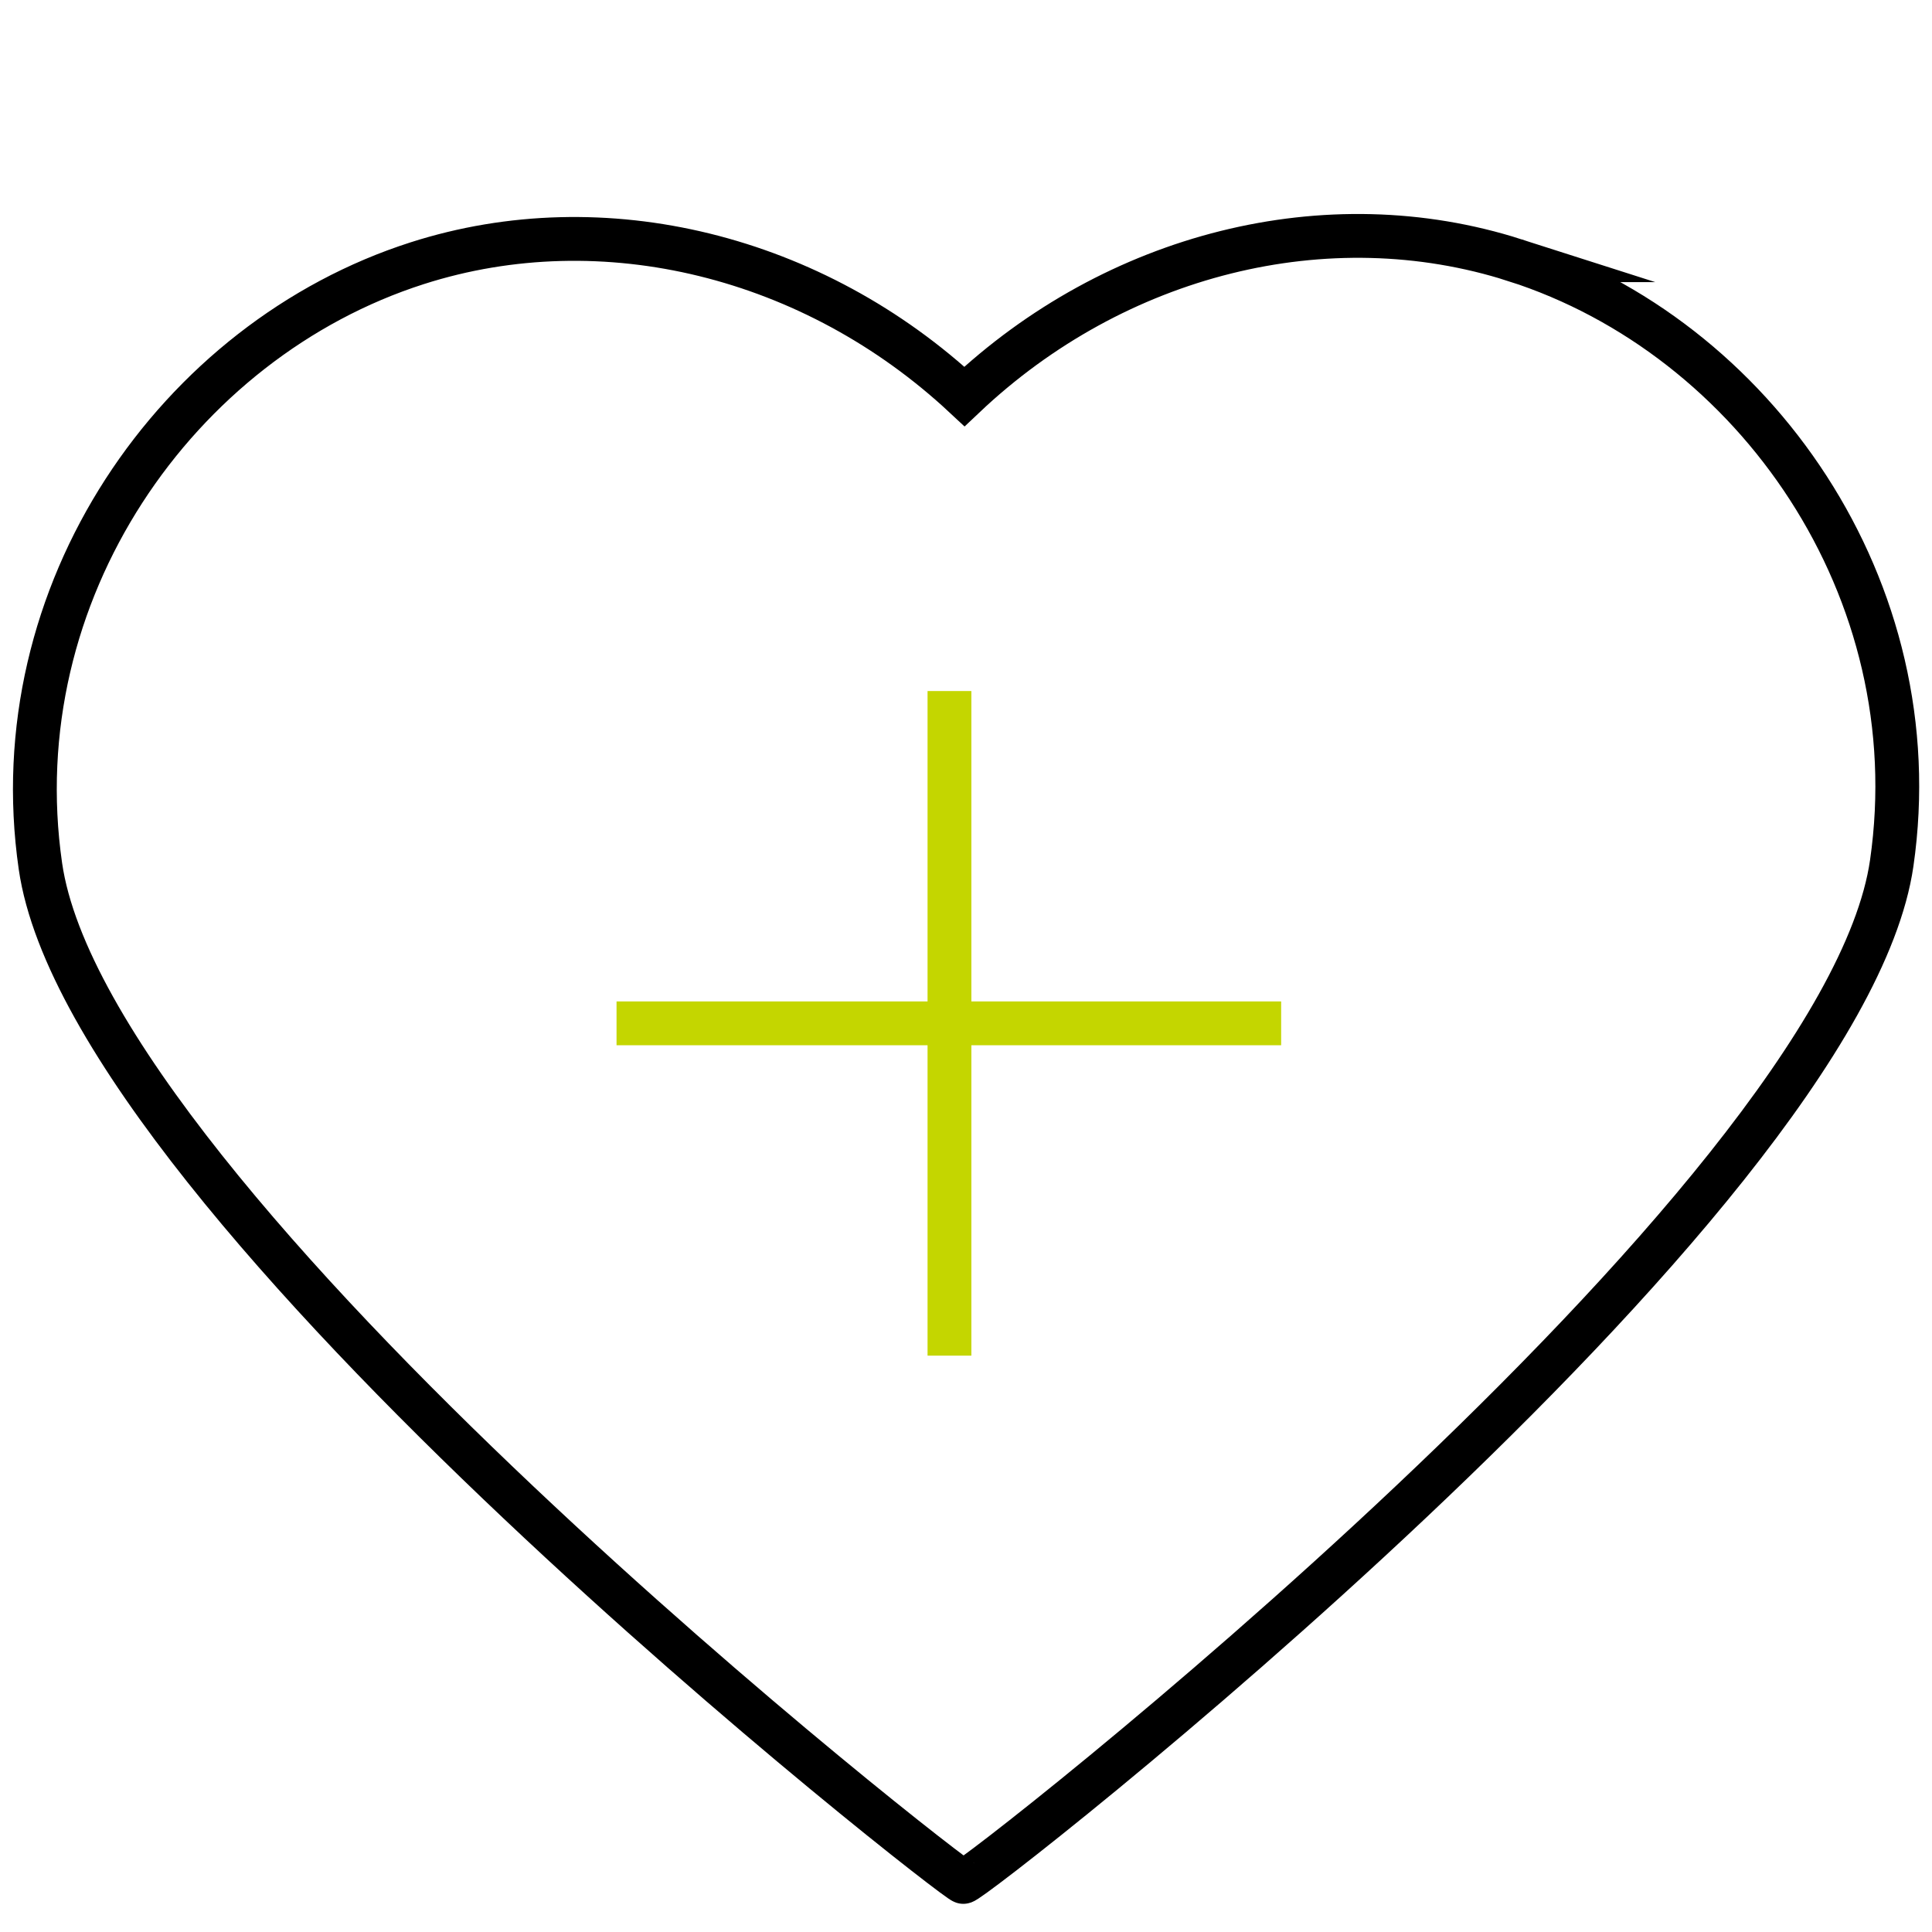 <svg xmlns="http://www.w3.org/2000/svg" id="ICONS" viewBox="0 0 250 250"><defs><style>.cls-1{stroke:#c4d600;}.cls-1,.cls-2{fill:none;stroke-miterlimit:10;stroke-width:5.67px;}.cls-2{stroke:#000;}</style></defs><path class="cls-2" d="M196.03,33.67c-24.31-7.78-51.72-.83-71.23,17.63-19.48-18.16-46.67-24.97-70.81-17.24C22.89,44.01.12,76.69,5.23,112.08c6.35,44,118.83,131.76,119.42,131.44.83.45,113.79-87.83,120.14-131.83,5.11-35.4-17.66-68.07-48.76-78.02Z"></path><line class="cls-1" x1="122.86" y1="89.42" x2="122.86" y2="175.42"></line><line class="cls-1" x1="79.78" y1="132.42" x2="165.78" y2="132.42"></line></svg>